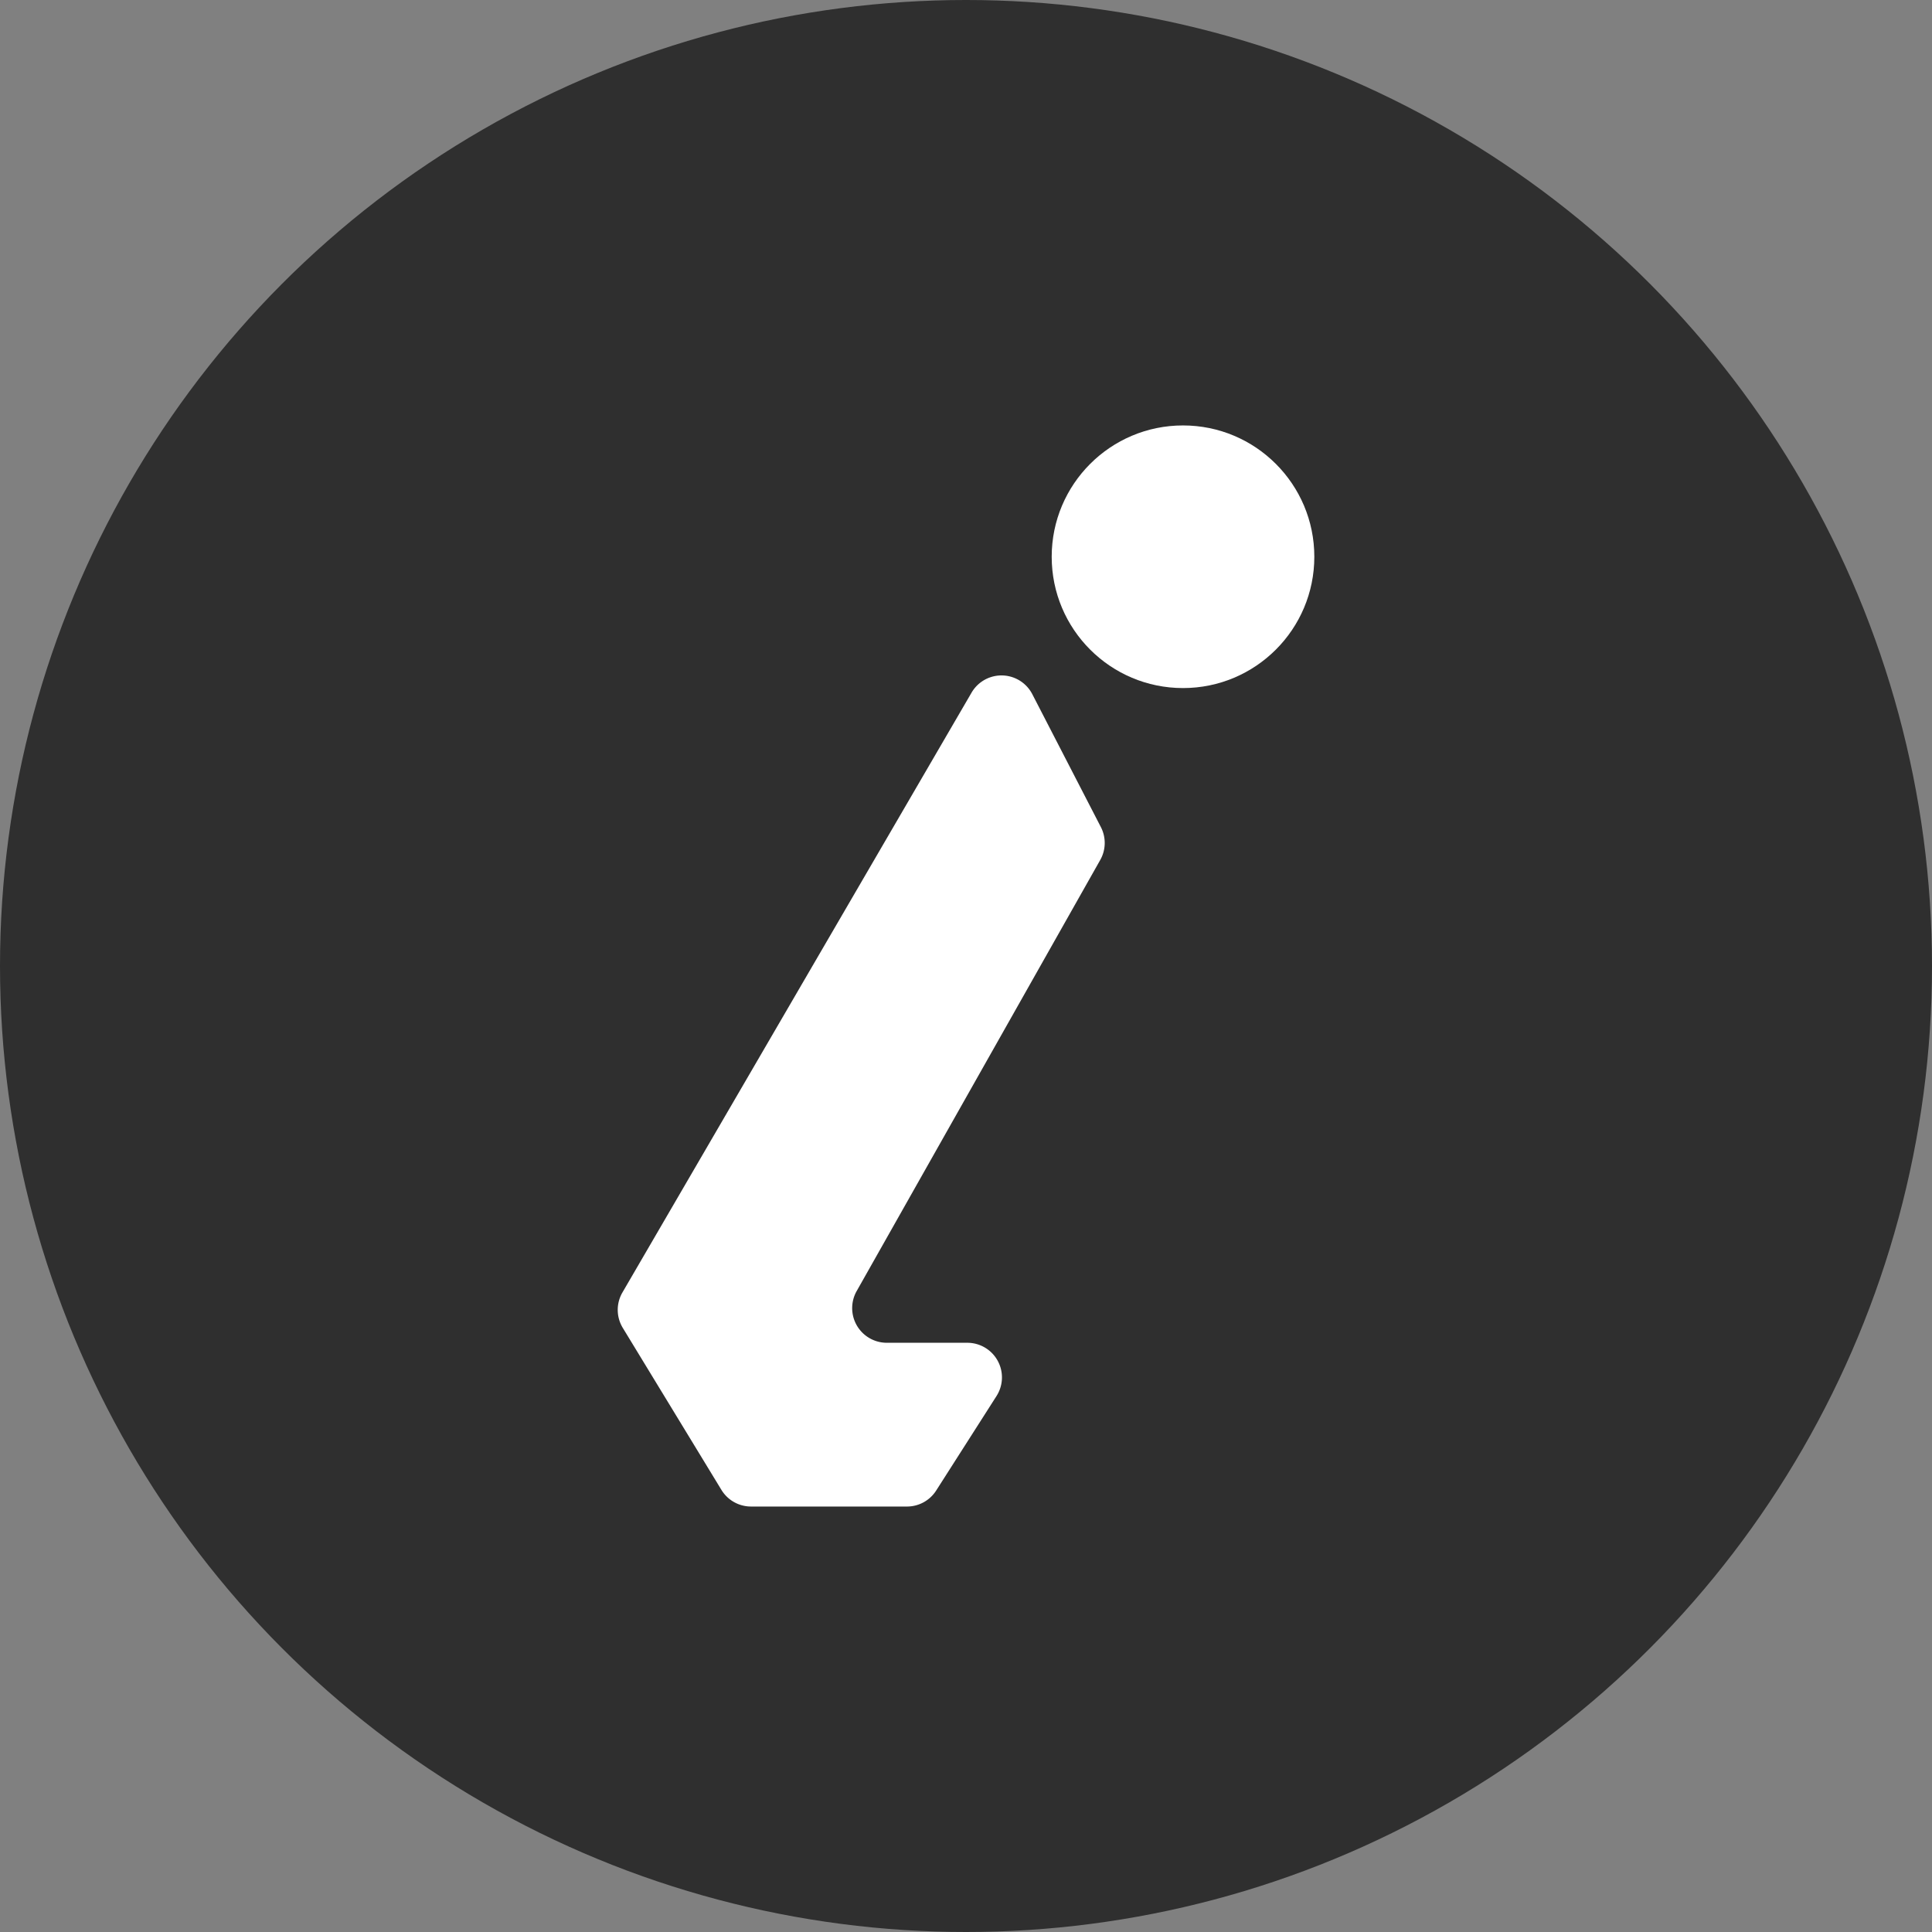<?xml version="1.0" encoding="UTF-8"?> <svg xmlns="http://www.w3.org/2000/svg" id="Layer_1" data-name="Layer 1" viewBox="0 0 697.98 697.98"><rect x="0" y="0" width="697.98" height="697.98" fill="#808080" stroke="none"/><defs><style>.cls-1{fill:#2f2f2f;}.cls-2{fill:#fff;}</style></defs><circle class="cls-1" cx="348.99" cy="348.99" r="348.99"></circle><path class="cls-2" d="M327.66,544.27H271.33a12.53,12.53,0,0,1-10.69-6L225,479.74a12.52,12.52,0,0,1-.13-12.81L351,250.23a12.52,12.52,0,0,1,21.94.56l24.77,48a12.51,12.51,0,0,1-.22,11.89l-88,155.75a12.52,12.52,0,0,0,10.9,18.68h29.1A12.51,12.51,0,0,1,360,504.37L338.21,538.5A12.51,12.51,0,0,1,327.66,544.27Z"></path><circle class="cls-2" cx="427.39" cy="201.14" r="47.44"></circle></svg> 